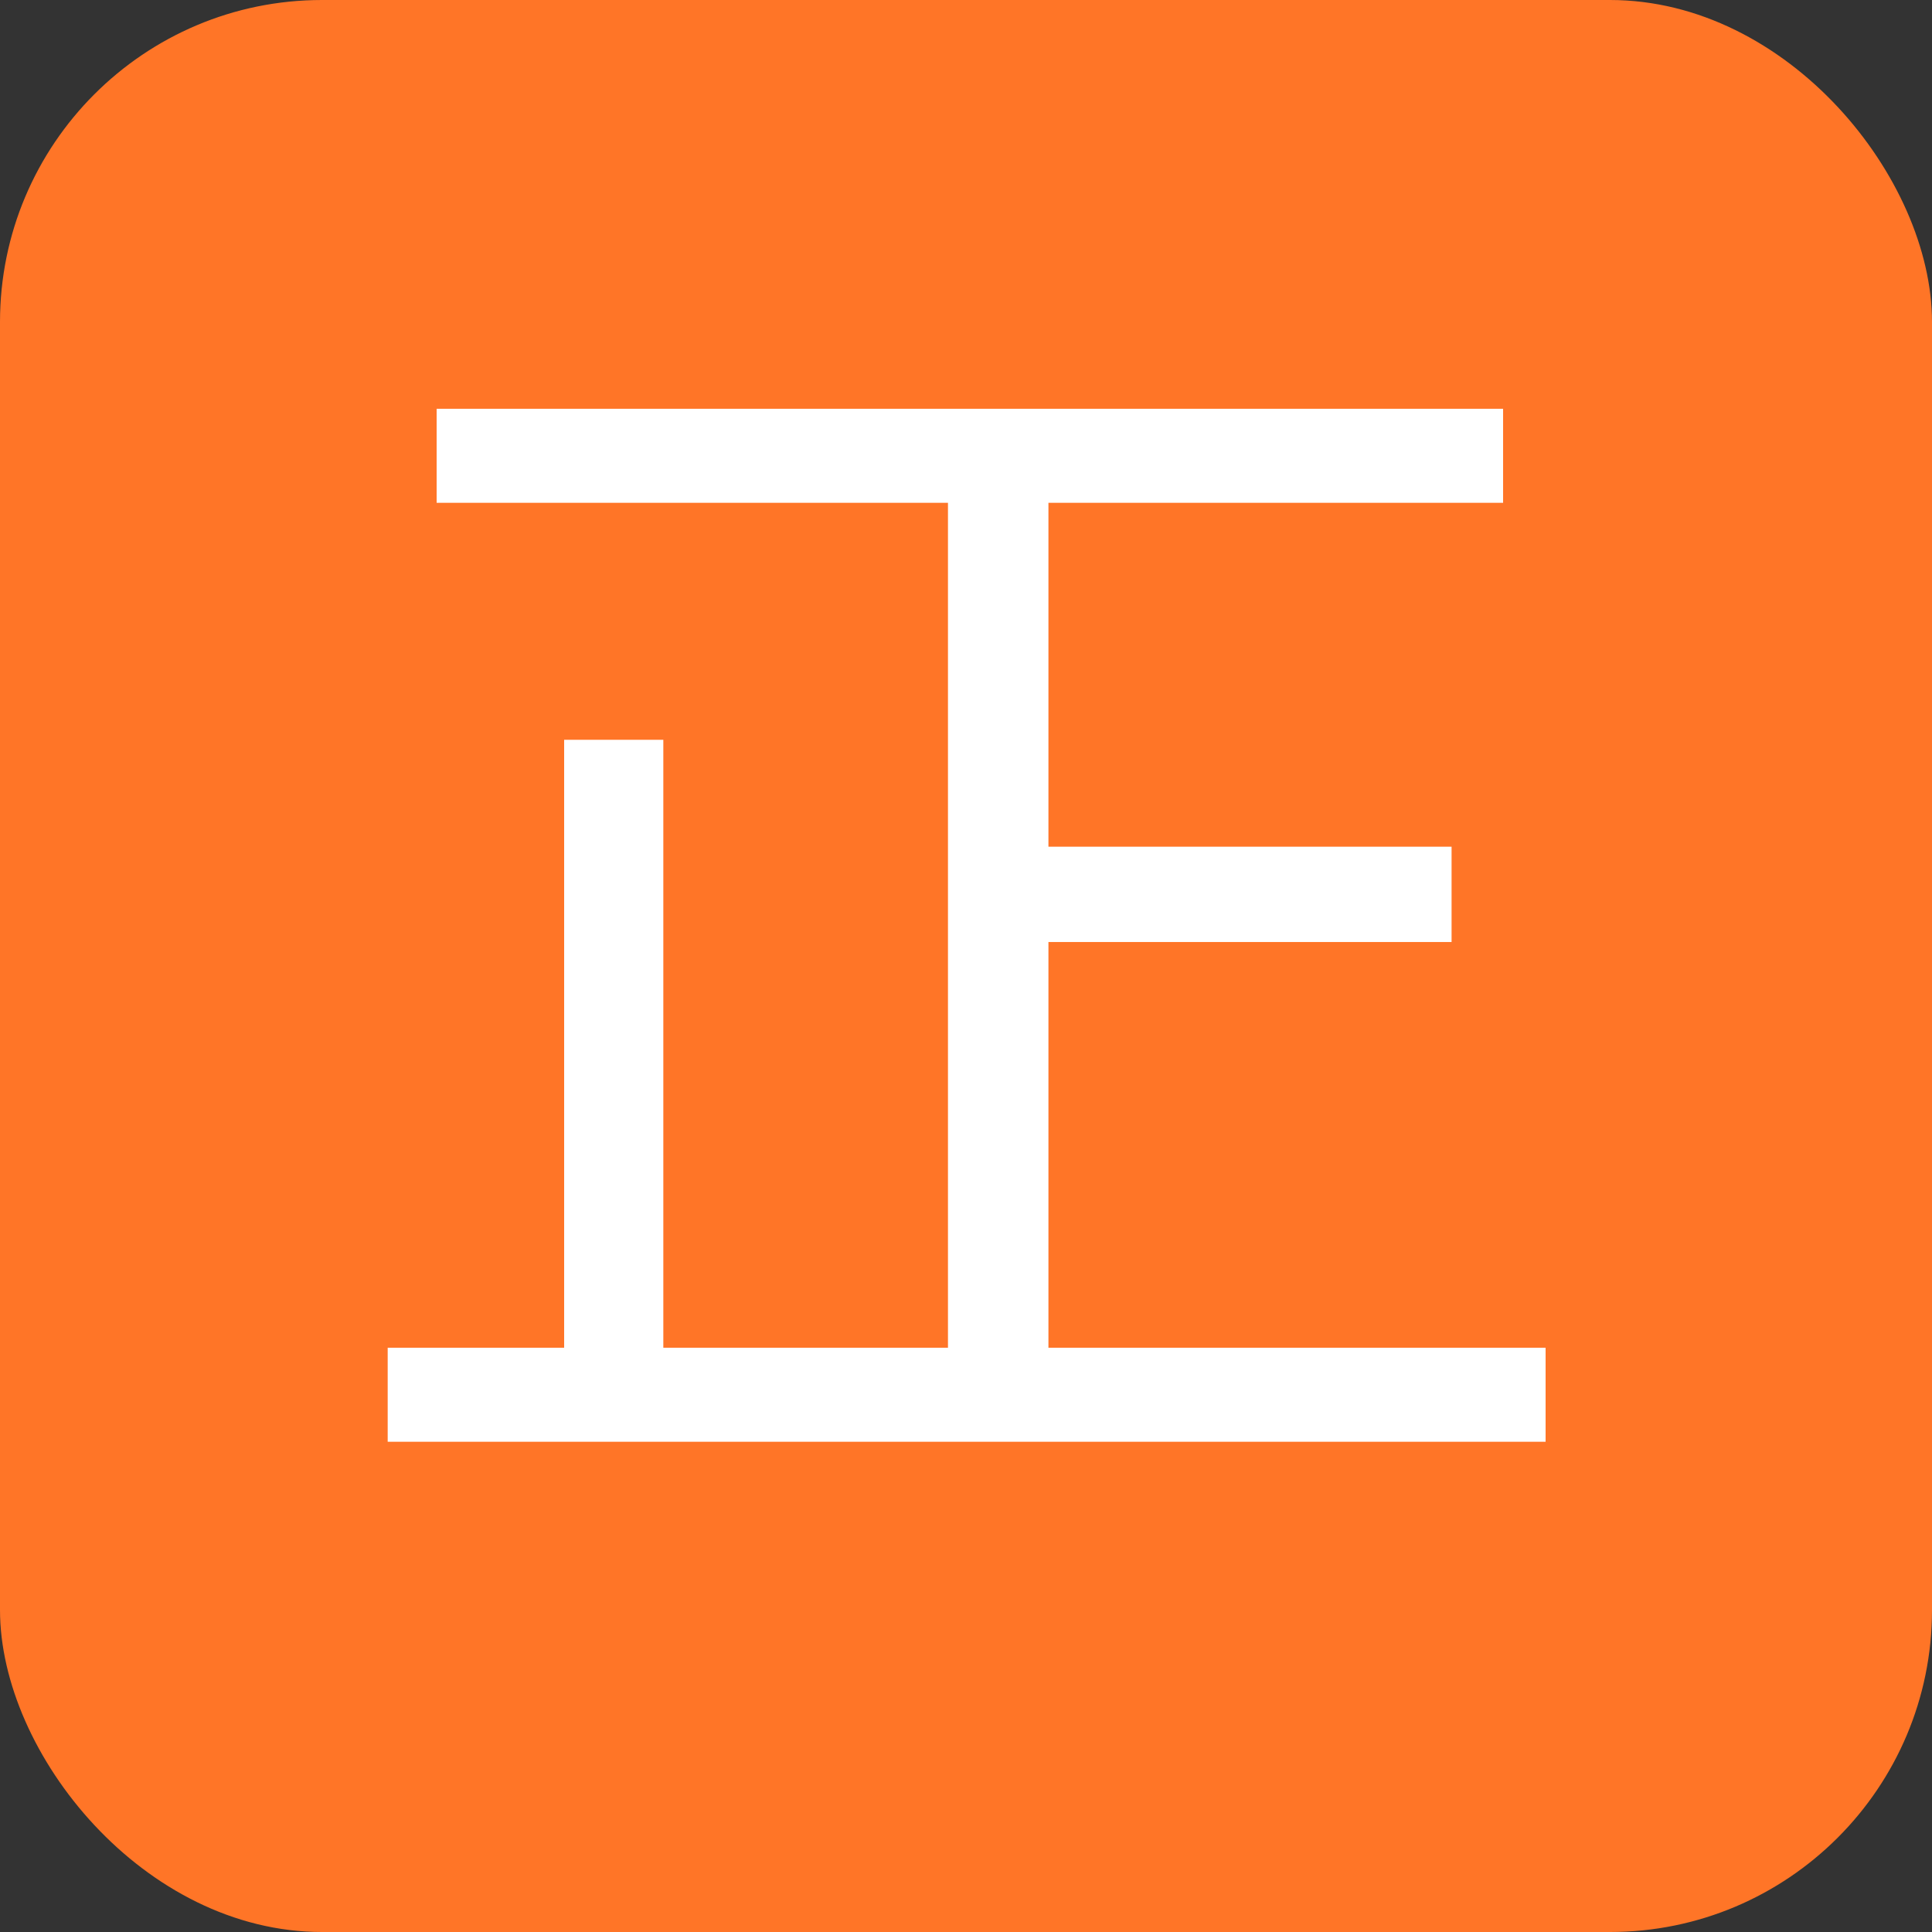 <svg width="24" height="24" viewBox="0 0 24 24" fill="none" xmlns="http://www.w3.org/2000/svg">
<rect x="0" y="0" width="24" height="24" fill="#333333" stroke="none"/>
<g id="icon-info">
<rect y="0" width="24" height="24" rx="4" fill="#FF7527"/>
<path id="&#226;&#129;&#168;&#226;&#129;&#169;&#230;&#173;&#163;" d="M5.424 5.078H18.672V6.246H5.424V5.078ZM12.352 10.518H18.032V11.702H12.352V10.518ZM4.816 16.742H19.2V17.91H4.816V16.742ZM11.776 5.51H13.024V17.318H11.776V5.51ZM7.008 9.19H8.24V17.366H7.008V9.19Z" fill="white"/>
</g>
</svg>
